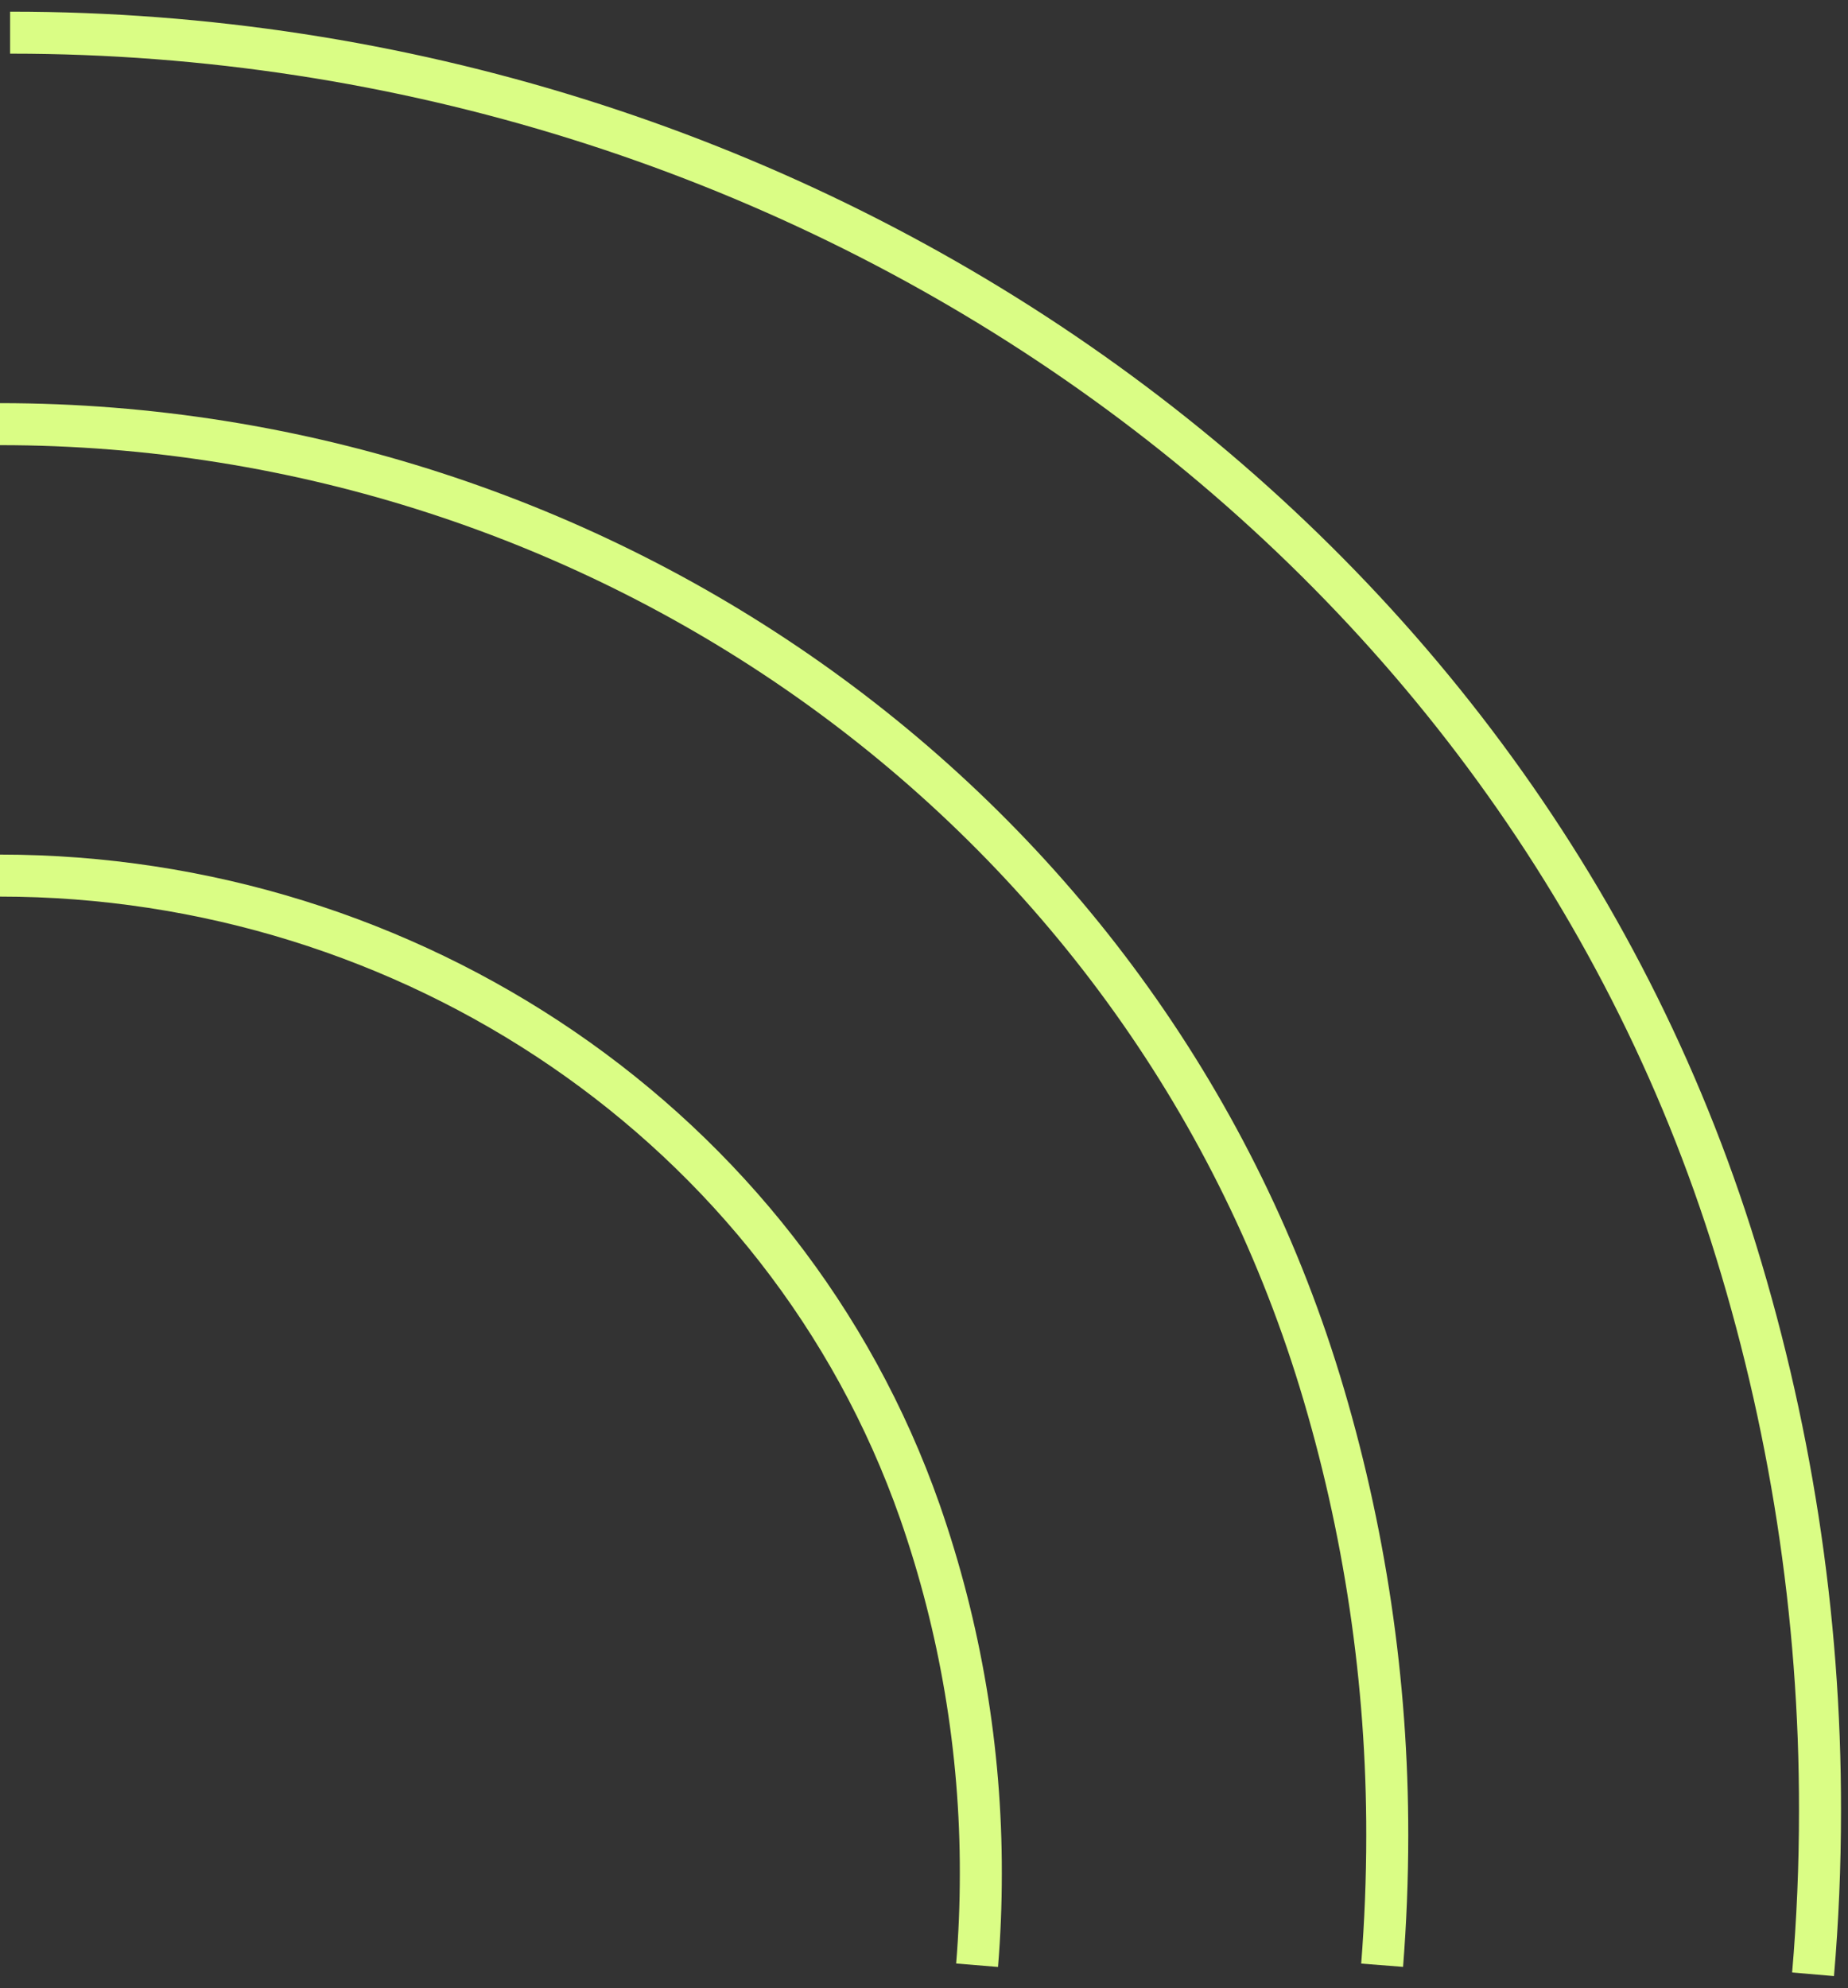 <?xml version="1.0" encoding="UTF-8"?> <svg xmlns="http://www.w3.org/2000/svg" width="132" height="142" viewBox="0 0 132 142" fill="none"><rect x="0" y="0" width="132" height="142" fill="#333333" stroke="none"/> <path d="M129.504 141C129.835 137.161 130 133.259 130 129.325C130.022 115.359 127.871 101.469 123.62 88.12C107.143 36.62 56.629 2.333 0.807 2.333H0.722" stroke="#DAFD85" stroke-width="3" stroke-miterlimit="10"></path> <path d="M98.724 140.353C98.962 137.309 99.09 134.209 99.09 131.087C99.102 120.095 97.478 109.163 94.27 98.649C81.715 57.629 42.901 30.292 0 30.292" stroke="#DAFD85" stroke-width="3" stroke-miterlimit="10"></path> <path d="M69.792 140.353C69.97 138.194 70.059 136.009 70.059 133.799C70.074 125.002 68.603 116.266 65.707 107.959C56.039 80.388 29.222 62.533 0 62.533" stroke="#DAFD85" stroke-width="3" stroke-miterlimit="10"></path> </svg> 